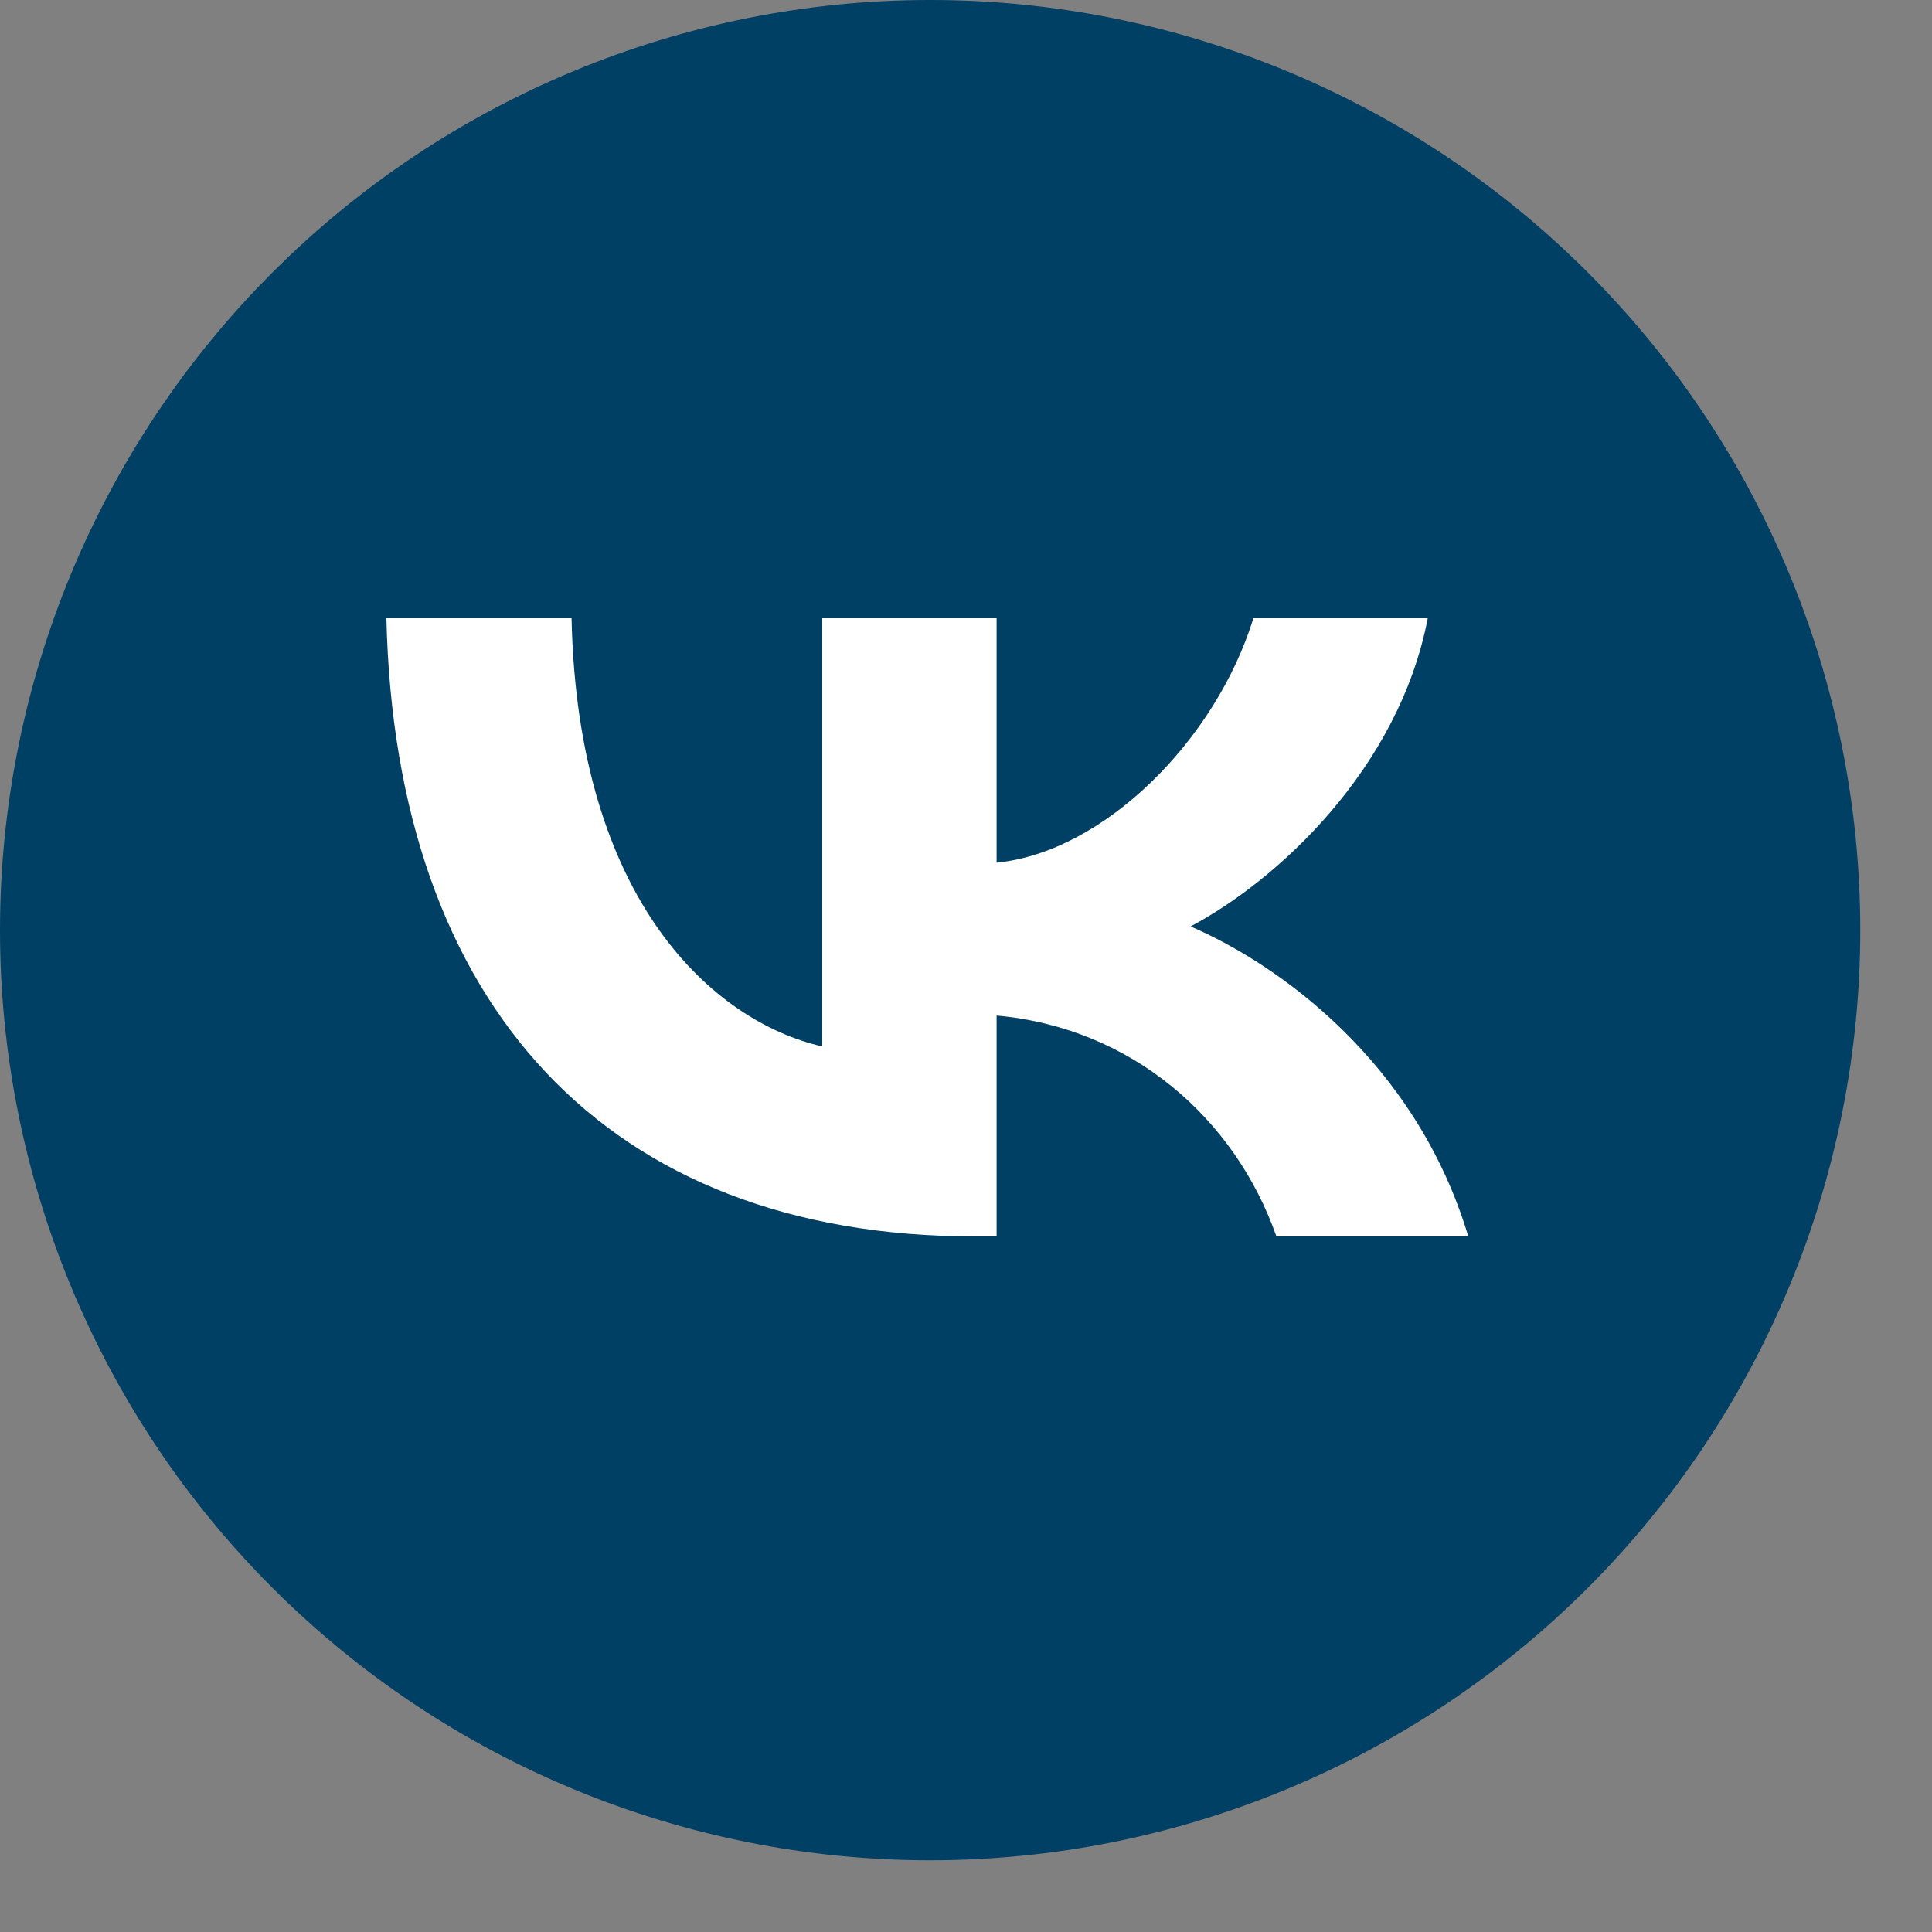 <?xml version="1.0" encoding="UTF-8"?> <svg xmlns="http://www.w3.org/2000/svg" width="25" height="25" viewBox="0 0 25 25" fill="none"><rect x="0" y="0" width="25" height="25" fill="#808080" stroke="none"/><path d="M12.036 0C8.845 0 5.781 1.269 3.526 3.525C1.269 5.783 0.001 8.844 0 12.036C0 15.227 1.269 18.291 3.526 20.547C5.781 22.803 8.845 24.072 12.036 24.072C15.227 24.072 18.291 22.803 20.546 20.547C22.803 18.291 24.072 15.227 24.072 12.036C24.072 8.845 22.803 5.782 20.546 3.525C18.291 1.269 15.227 0 12.036 0Z" fill="#004065"></path><path d="M12.625 16C7.842 16 5.114 12.997 5 8H7.396C7.475 11.668 9.241 13.221 10.64 13.541V8H12.896V11.163C14.278 11.027 15.729 9.586 16.219 8H18.475C18.099 9.954 16.525 11.395 15.406 11.988C16.525 12.469 18.318 13.726 19 16H16.517C15.983 14.479 14.654 13.301 12.896 13.141V16H12.625Z" fill="white"></path></svg> 